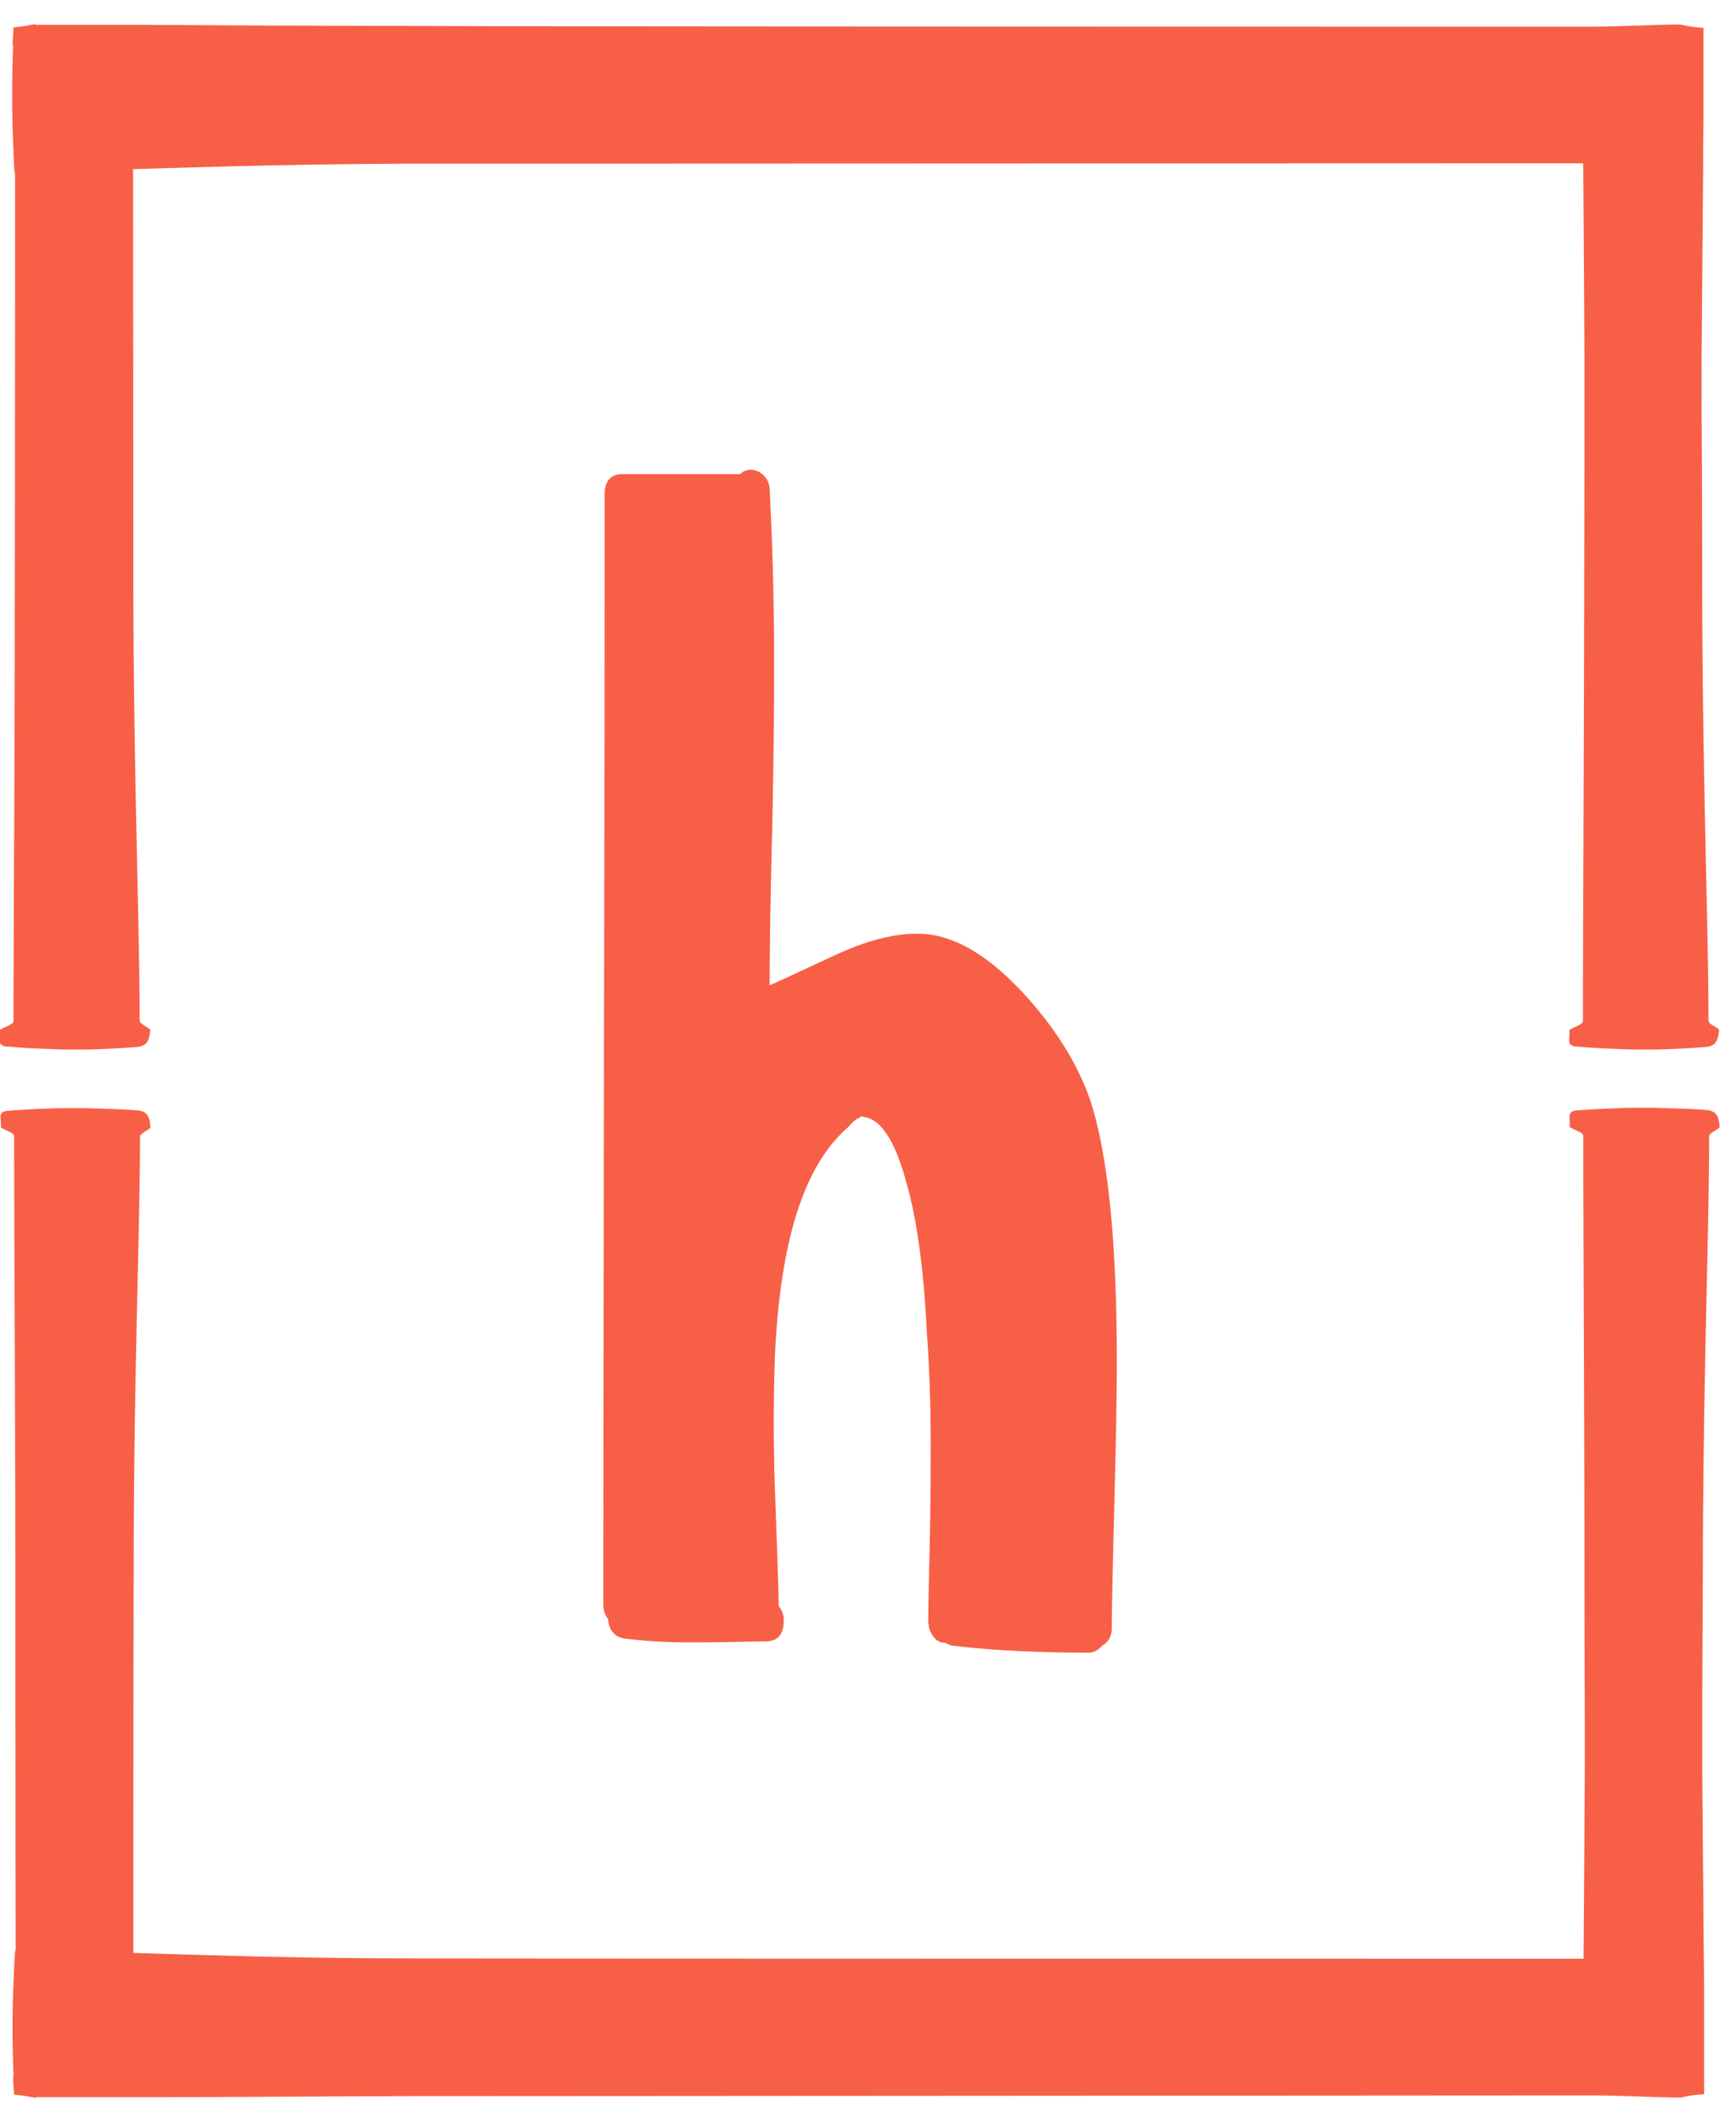 <svg xmlns="http://www.w3.org/2000/svg" width="36" height="44" fill="none"><g fill="#F76047" clip-path="url(#a)"><path d="M19.254 33.632c0 .12.033.219.104.31.066.09.15.127.254.127a.27.27 0 0 0 .15.06c.827.099 1.764.144 2.812.144.104 0 .195-.045.28-.143.137-.076.202-.204.202-.377 0-.43.02-1.274.052-2.54.032-1.26.052-2.255.052-2.971 0-2.526-.189-4.342-.56-5.45-.254-.717-.683-1.418-1.289-2.096-.696-.777-1.36-1.214-2.005-1.312-.54-.075-1.19.06-1.952.407-.88.407-1.341.626-1.393.641 0-.663.013-1.726.052-3.204.032-1.478.045-2.774.039-3.89a69.914 69.914 0 0 0-.091-3.189.401.401 0 0 0-.13-.294.376.376 0 0 0-.28-.113.305.305 0 0 0-.202.09h-2.435c-.253 0-.377.144-.377.438v.09c0 2.549 0 6.363-.013 11.46-.007 5.088-.013 8.91-.013 11.458 0 .113.032.21.097.294.02.233.13.37.332.407.306.038.612.06.925.075.312.008.696.008 1.152 0 .455-.007.742-.015.859-.015.254 0 .377-.143.377-.437a.432.432 0 0 0-.104-.294c0-.196-.026-.988-.078-2.39a40.552 40.552 0 0 1 0-2.827c.104-2.216.547-3.731 1.341-4.546.033-.037.078-.083.13-.128a.937.937 0 0 0 .098-.098c.02-.022.046-.045.078-.075.033-.03.052-.045.065-.045.013 0 .026-.008.052-.03.026-.023.046-.023.052-.016.007.008.026.016.065.016.339.075.619.527.84 1.341.221.762.365 1.81.43 3.151.052.717.078 1.486.078 2.292 0 .807-.007 1.59-.026 2.36a73.14 73.14 0 0 0-.026 1.357"/><path d="M.208 21.706c.234.03.892.053 1.133.06h.39c.24 0 .924-.03 1.159-.06.156-.03.208-.136.221-.317.052-.06-.215-.135-.215-.226 0-1.982-.123-4.953-.13-8.91 0-2.503-.006-5.903-.006-8.745 1.523-.045 3.423-.106 5.708-.113 2.467 0 19.645-.008 24.364-.008.013 1.764.026 3.95.026 4.327 0 1.84 0 1.651-.006 4.539-.007 3.957-.026 6.95-.026 8.925 0 .09-.326.151-.28.211.013.181-.085.317.201.317.235.03.892.053 1.133.06h.384c.24 0 .924-.03 1.159-.06.156-.03.208-.136.221-.317.052-.06-.215-.135-.215-.226 0-1.982-.123-4.953-.13-8.91 0-2.933-.013-2.775-.013-4.622 0-.354.02-2.487.033-4.221 0-.332 0-.64.006-.927V.575a2.295 2.295 0 0 1-.475-.067c-.436 0-1.308.045-1.842.045-1.582 0-22.053 0-24.553-.015-2.161 0-3.99-.015-5.474-.023H.748C.742.515.728.515.722.5.592.53.442.553.28.568A16.11 16.11 0 0 0 .26.93h.013a22.9 22.9 0 0 0-.02.814v.452c0 .28.027 1.07.046 1.342 0 .023 0 .038.013.06 0 2.835 0 6.197-.006 8.655 0 3.957-.026 6.95-.026 8.925 0 .09-.332.151-.28.211.013.181-.085.317.201.317m35.235 1.319c-.234-.03-.918-.045-1.158-.052h-.384c-.241 0-.899.03-1.133.052-.287 0-.195.136-.208.317-.052.06.28.12.28.21 0 1.984.019 4.969.026 8.927 0 2.887.006 2.156.006 3.995 0 .385-.013 2.382-.026 4.146-4.726 0-21.897 0-24.364-.007-2.285 0-4.185-.068-5.709-.113 0-2.842 0-5.511.007-8.014 0-3.958.13-6.928.13-8.91 0-.09.267-.166.215-.227-.013-.18-.065-.286-.221-.316-.235-.03-.918-.045-1.159-.053h-.385c-.24 0-.897.03-1.132.053-.286 0-.195.136-.201.316-.053.06.273.121.273.212 0 1.982.02 4.967.026 8.925 0 2.465 0 5.096.006 7.93a.24.24 0 0 1-.013.061 30.359 30.359 0 0 0-.052 1.342v.445c0 .165.013.505.02.806H.273c0 .144.013.264.02.37.163.015.312.037.443.068.006 0 .02-.016.026-.016h2.232c1.484 0 3.313-.015 5.475-.022 2.492 0 22.964-.015 24.552-.015.534 0 1.406.045 1.842.045a2.29 2.29 0 0 1 .476-.068v-1.908c0-.286 0-.595-.007-.919-.013-1.741-.032-3.694-.032-4.048 0-1.847 0-1.138.013-4.078.006-3.958.13-6.928.13-8.911 0-.09.267-.166.215-.226-.014-.181-.066-.287-.222-.317Z"/></g><defs><clipPath id="a"><path fill="#fff" d="M0 .5h35.664v43H0z"/></clipPath></defs></svg>